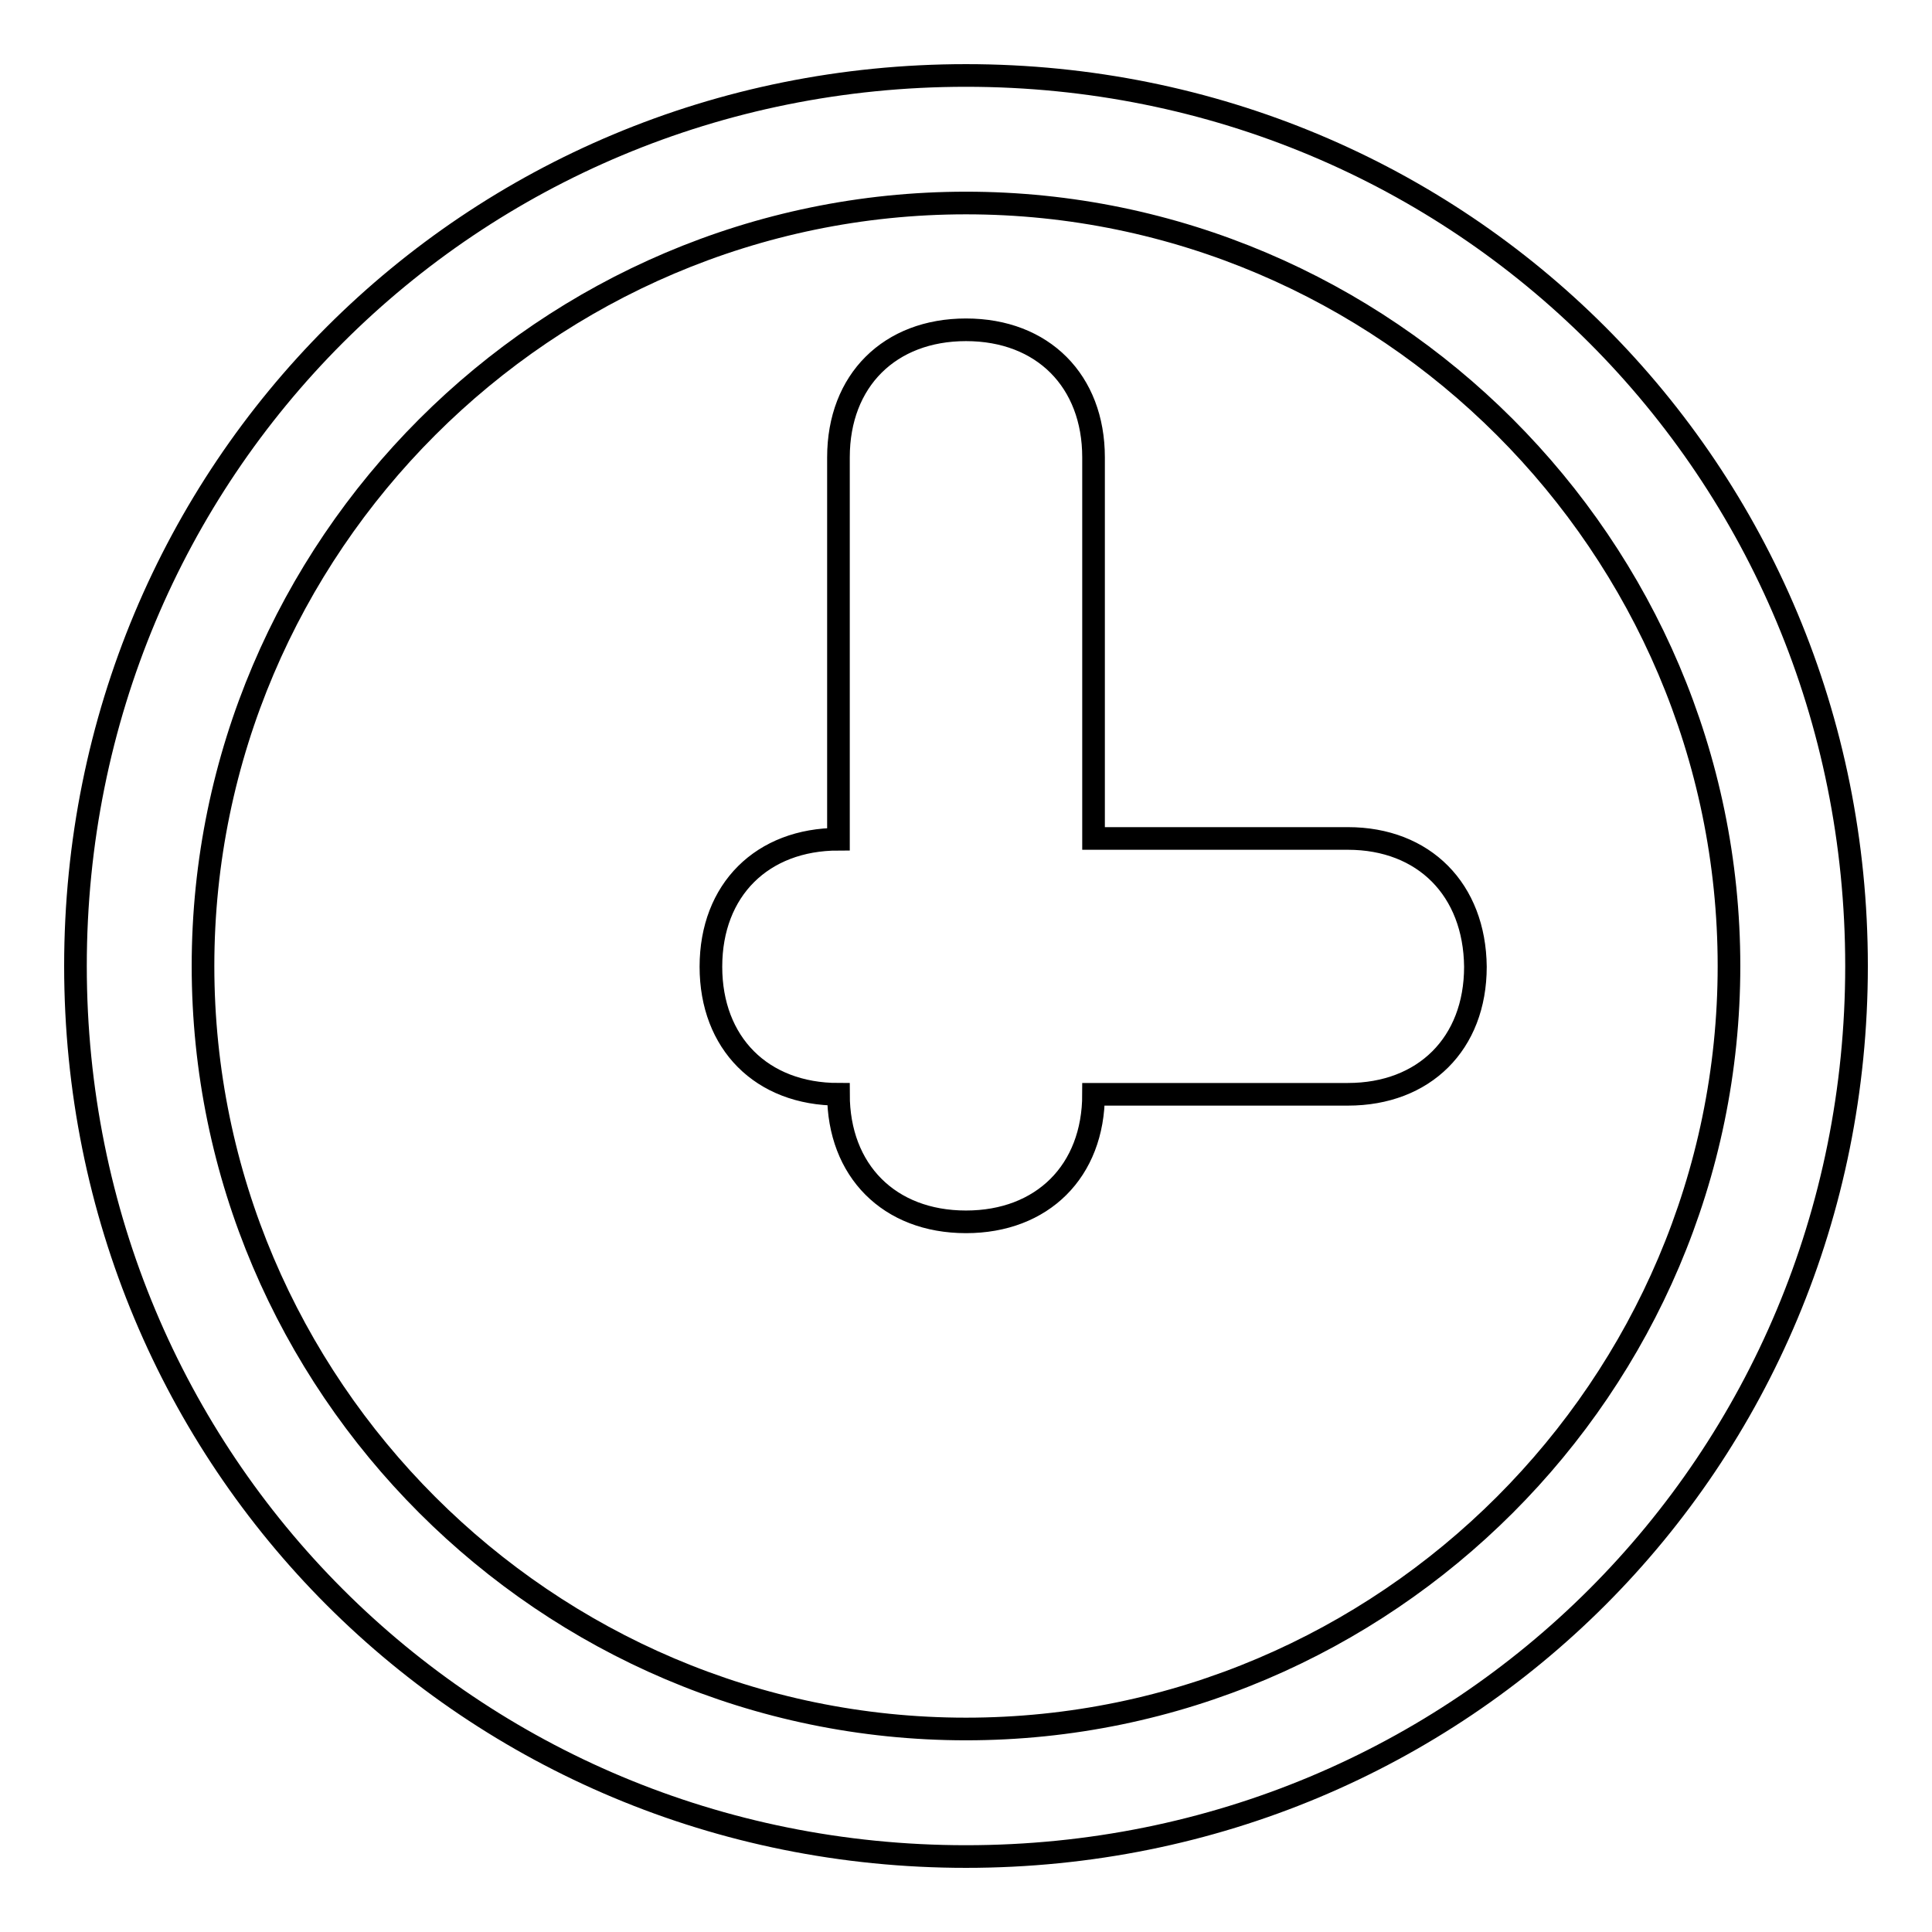 <?xml version="1.0" encoding="utf-8"?>
<!-- Svg Vector Icons : http://www.onlinewebfonts.com/icon -->
<!DOCTYPE svg PUBLIC "-//W3C//DTD SVG 1.1//EN" "http://www.w3.org/Graphics/SVG/1.1/DTD/svg11.dtd">
<svg version="1.1" xmlns="http://www.w3.org/2000/svg" xmlns:xlink="http://www.w3.org/1999/xlink" x="0px" y="0px" viewBox="0 0 256 256" enable-background="new 0 0 256 256" xml:space="preserve">
<g> <path stroke-width="3" fill-opacity="0" stroke="#000000"  d="M128,26.9c55.6,0,101.1,45.5,101.1,101.1c0,55.6-45.5,101.1-101.1,101.1c-55.6,0-101.1-45.5-101.1-101.1 C26.9,72.4,72.4,26.9,128,26.9 M128,10C62.3,10,10,62.3,10,128c0,65.7,52.3,118,118,118c65.7,0,118-52.3,118-118 C246,62.3,193.7,10,128,10L128,10z M178.6,111.1h-33.7V60.6c0-10.1-6.7-16.9-16.9-16.9c-10.1,0-16.9,6.7-16.9,16.9v50.6 c-10.1,0-16.9,6.7-16.9,16.9c0,10.1,6.7,16.9,16.9,16.9c0,10.1,6.7,16.9,16.9,16.9c10.1,0,16.9-6.7,16.9-16.9h33.7 c10.1,0,16.9-6.7,16.9-16.9C195.4,117.9,188.7,111.1,178.6,111.1z"/></g>
</svg>